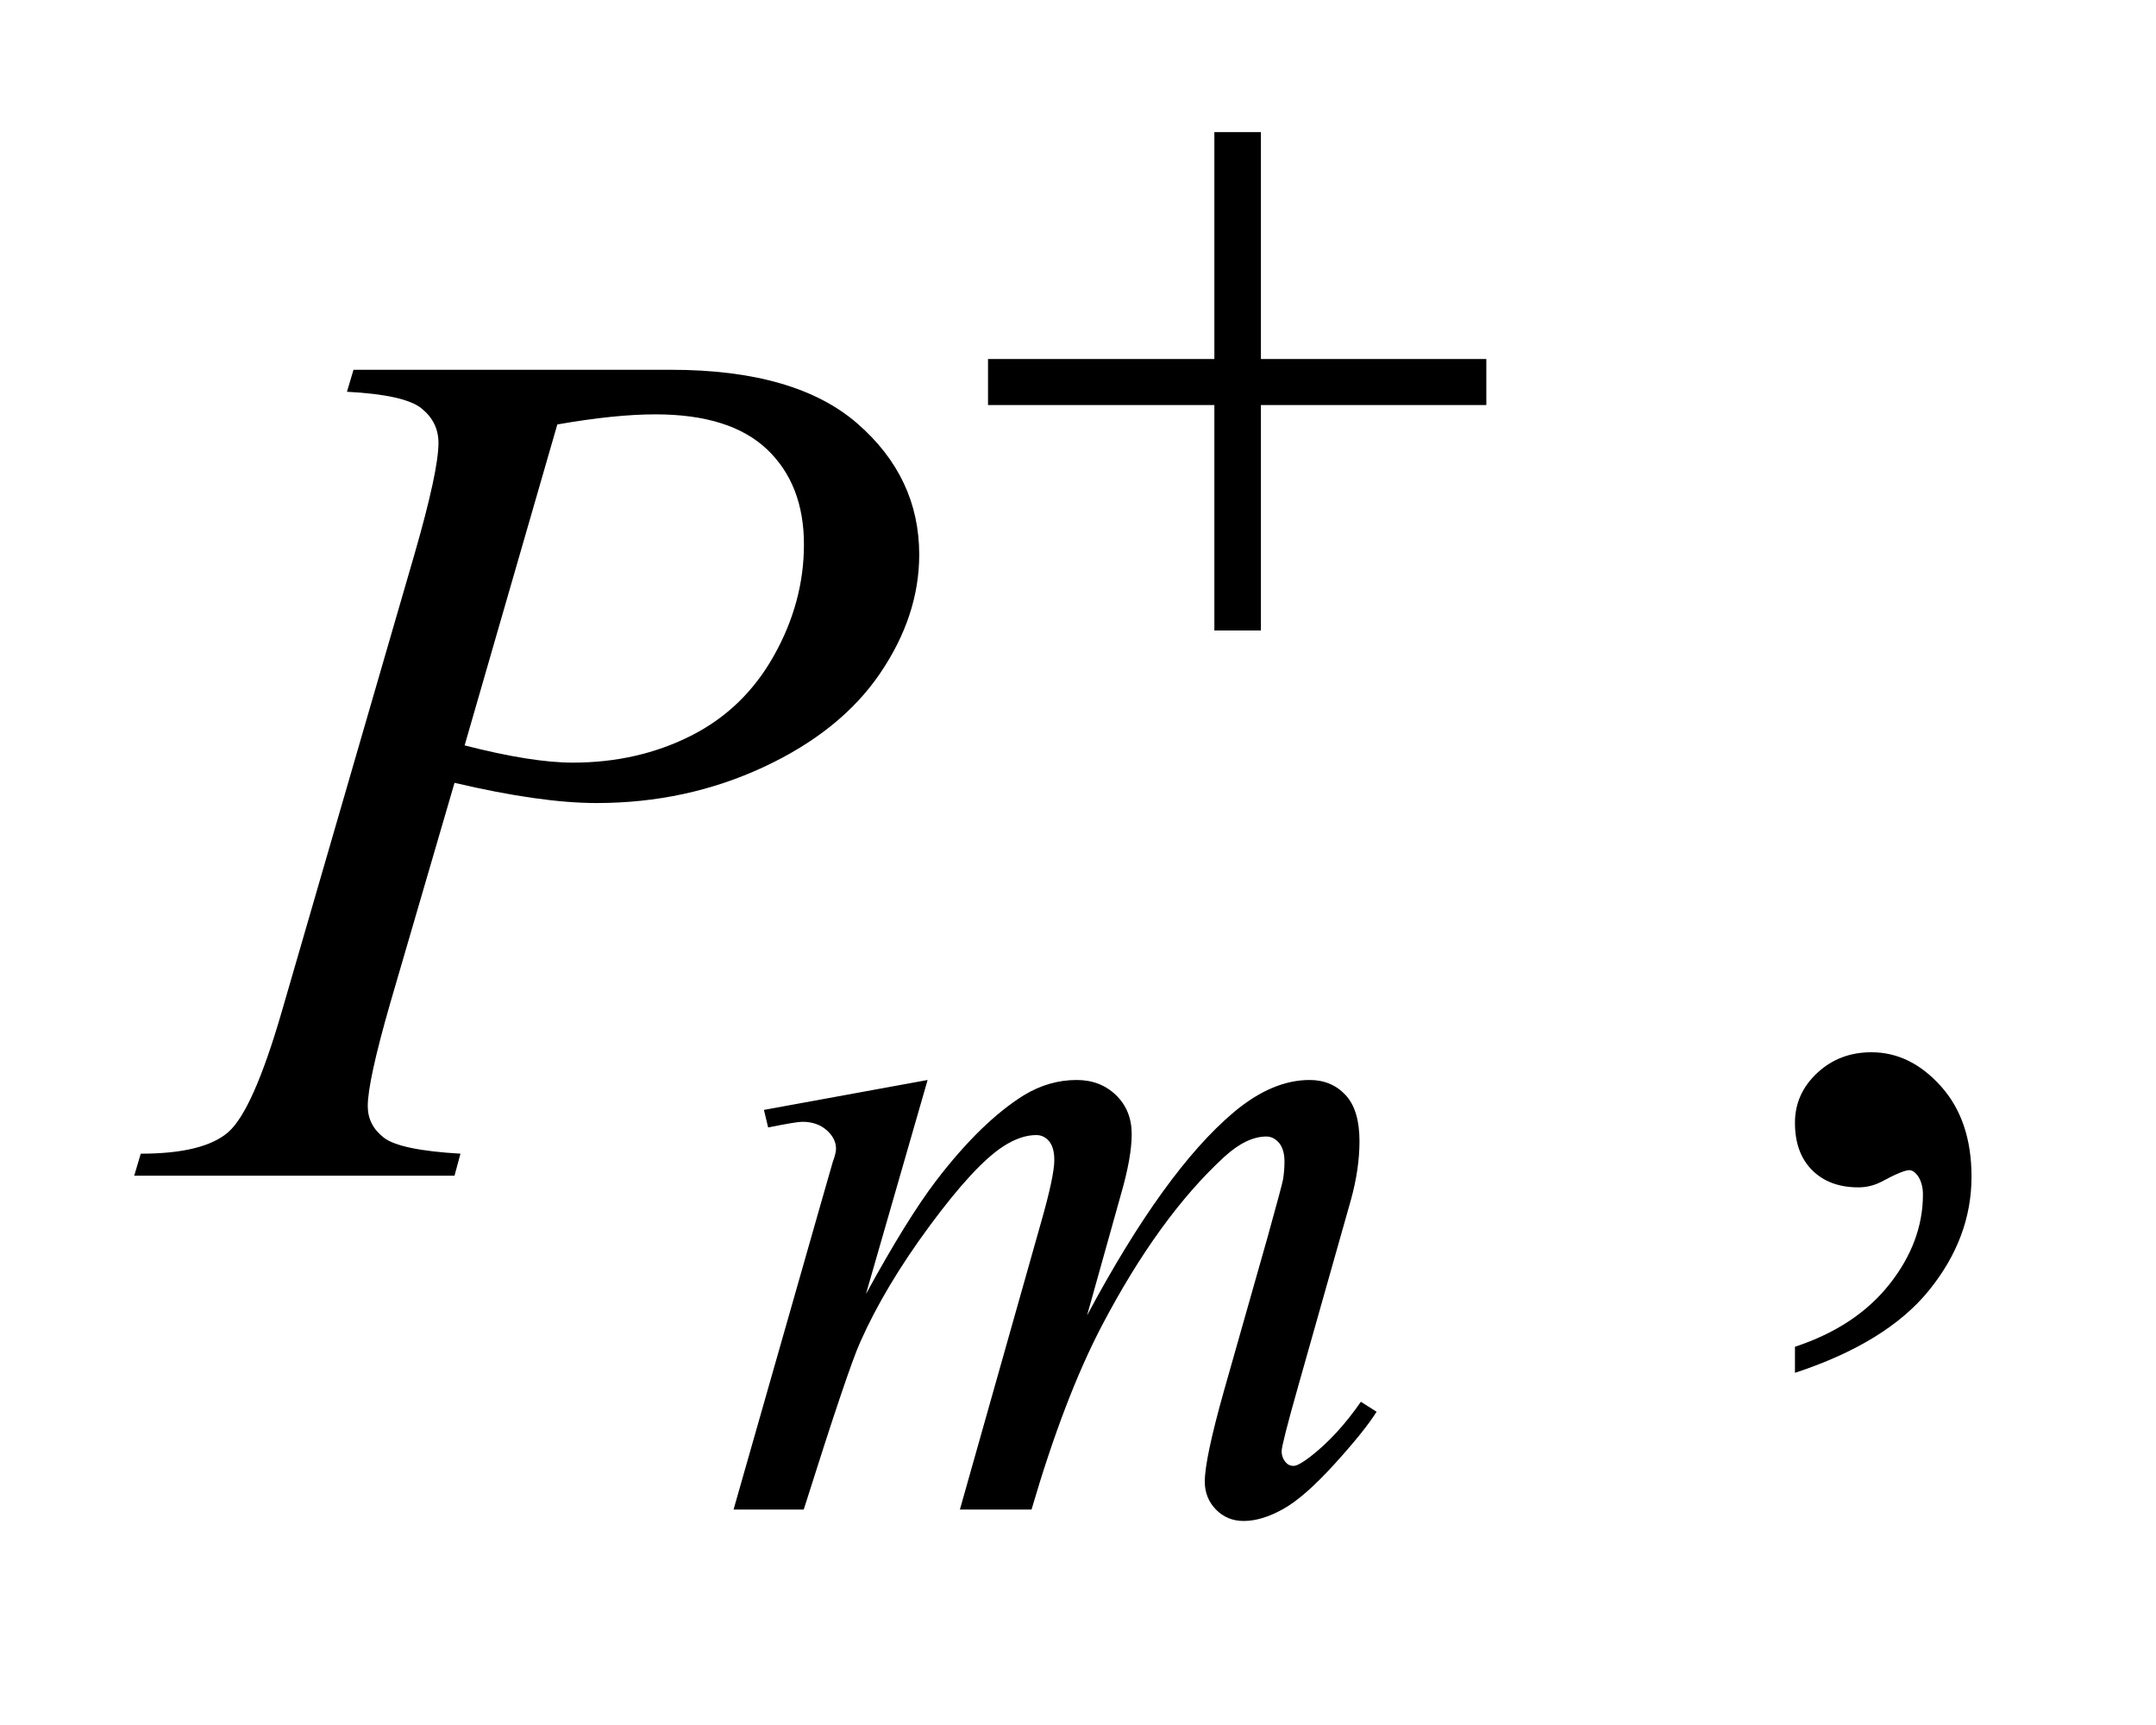 <?xml version="1.0" encoding="UTF-8"?>
<!DOCTYPE svg PUBLIC '-//W3C//DTD SVG 1.0//EN'
          'http://www.w3.org/TR/2001/REC-SVG-20010904/DTD/svg10.dtd'>
<svg stroke-dasharray="none" shape-rendering="auto" xmlns="http://www.w3.org/2000/svg" font-family="'Dialog'" text-rendering="auto" width="25" fill-opacity="1" color-interpolation="auto" color-rendering="auto" preserveAspectRatio="xMidYMid meet" font-size="12px" viewBox="0 0 25 20" fill="black" xmlns:xlink="http://www.w3.org/1999/xlink" stroke="black" image-rendering="auto" stroke-miterlimit="10" stroke-linecap="square" stroke-linejoin="miter" font-style="normal" stroke-width="1" height="20" stroke-dashoffset="0" font-weight="normal" stroke-opacity="1"
><!--Generated by the Batik Graphics2D SVG Generator--><defs id="genericDefs"
  /><g
  ><defs id="defs1"
    ><clipPath clipPathUnits="userSpaceOnUse" id="clipPath1"
      ><path d="M0.913 3.291 L16.568 3.291 L16.568 15.576 L0.913 15.576 L0.913 3.291 Z"
      /></clipPath
      ><clipPath clipPathUnits="userSpaceOnUse" id="clipPath2"
      ><path d="M29.16 105.129 L29.16 497.652 L529.324 497.652 L529.324 105.129 Z"
      /></clipPath
    ></defs
    ><g transform="scale(1.576,1.576) translate(-0.913,-3.291) matrix(0.031,0,0,0.031,0,0)"
    ><path d="M455.469 431.953 L455.469 425.766 Q469.953 420.984 477.898 410.93 Q485.844 400.875 485.844 389.625 Q485.844 386.953 484.578 385.125 Q483.594 383.859 482.609 383.859 Q481.062 383.859 475.859 386.672 Q473.328 387.938 470.516 387.938 Q463.625 387.938 459.547 383.859 Q455.469 379.781 455.469 372.609 Q455.469 365.719 460.742 360.797 Q466.016 355.875 473.609 355.875 Q482.891 355.875 490.133 363.961 Q497.375 372.047 497.375 385.406 Q497.375 399.891 487.32 412.336 Q477.266 424.781 455.469 431.953 Z" stroke="none" clip-path="url(#clipPath2)"
    /></g
    ><g transform="matrix(0.049,0,0,0.049,-1.438,-5.185)"
    ><path d="M248.859 361.359 L234.266 412.016 Q244.031 394.156 250.891 385.172 Q261.547 371.25 271.656 364.953 Q277.609 361.359 284.125 361.359 Q289.75 361.359 293.453 364.953 Q297.156 368.547 297.156 374.172 Q297.156 379.672 294.578 388.547 L286.594 417.062 Q304.906 382.812 321.297 369 Q330.391 361.359 339.266 361.359 Q344.438 361.359 347.75 364.898 Q351.062 368.438 351.062 375.844 Q351.062 382.359 349.047 389.672 L336.688 433.344 Q332.641 447.609 332.641 449.188 Q332.641 450.766 333.656 451.875 Q334.328 452.672 335.453 452.672 Q336.578 452.672 339.375 450.531 Q345.781 445.594 351.391 437.5 L355.109 439.859 Q352.297 444.359 345.164 452.219 Q338.031 460.078 332.977 462.891 Q327.922 465.703 323.656 465.703 Q319.734 465.703 317.094 463 Q314.453 460.297 314.453 456.375 Q314.453 450.984 319.047 434.703 L329.281 398.656 Q332.75 386.188 332.984 384.828 Q333.312 382.703 333.312 380.688 Q333.312 377.875 332.078 376.297 Q330.734 374.734 329.047 374.734 Q324.328 374.734 319.047 379.562 Q303.562 393.812 290.078 419.531 Q281.203 436.5 273.453 463 L256.5 463 L275.703 395.062 Q278.844 384.047 278.844 380.344 Q278.844 377.312 277.609 375.852 Q276.375 374.391 274.578 374.391 Q270.875 374.391 266.719 377.094 Q259.984 381.469 249.367 395.844 Q238.75 410.219 232.922 423.359 Q230.109 429.531 219.547 463 L202.938 463 L223.703 390.219 L226.406 380.797 Q227.188 378.656 227.188 377.641 Q227.188 375.172 224.945 373.211 Q222.703 371.25 219.219 371.25 Q217.75 371.25 211.125 372.594 L210.125 368.438 L248.859 361.359 Z" stroke="none" clip-path="url(#clipPath2)"
    /></g
    ><g transform="matrix(0.049,0,0,0.049,-1.438,-5.185)"
    ><path d="M113 193.312 L188.094 193.312 Q217.625 193.312 232.25 206.039 Q246.875 218.766 246.875 237.047 Q246.875 251.531 237.594 265.172 Q228.312 278.812 210.031 287.32 Q191.75 295.828 170.516 295.828 Q157.297 295.828 136.906 291.047 L121.719 343.078 Q116.375 361.641 116.375 367.547 Q116.375 372.047 120.172 375 Q123.969 377.953 138.312 378.797 L136.906 384 L61.109 384 L62.656 378.797 Q77.562 378.797 83.398 373.664 Q89.234 368.531 95.984 345.328 L127.484 236.766 Q133.109 217.219 133.109 210.609 Q133.109 205.688 129.102 202.453 Q125.094 199.219 111.453 198.516 L113 193.312 ZM139.297 282.188 Q155.188 286.266 164.891 286.266 Q180.219 286.266 192.805 279.938 Q205.391 273.609 212.492 260.953 Q219.594 248.297 219.594 234.656 Q219.594 220.453 210.875 212.156 Q202.156 203.859 184.438 203.859 Q174.875 203.859 161.234 206.25 L139.297 282.188 Z" stroke="none" clip-path="url(#clipPath2)"
    /></g
    ><g transform="matrix(0.049,0,0,0.049,-1.438,-5.185)"
    ><path d="M316.719 137.078 L327.734 137.078 L327.734 190.766 L381.078 190.766 L381.078 201.656 L327.734 201.656 L327.734 255 L316.719 255 L316.719 201.656 L263.156 201.656 L263.156 190.766 L316.719 190.766 L316.719 137.078 Z" stroke="none" clip-path="url(#clipPath2)"
    /></g
  ></g
></svg
>
